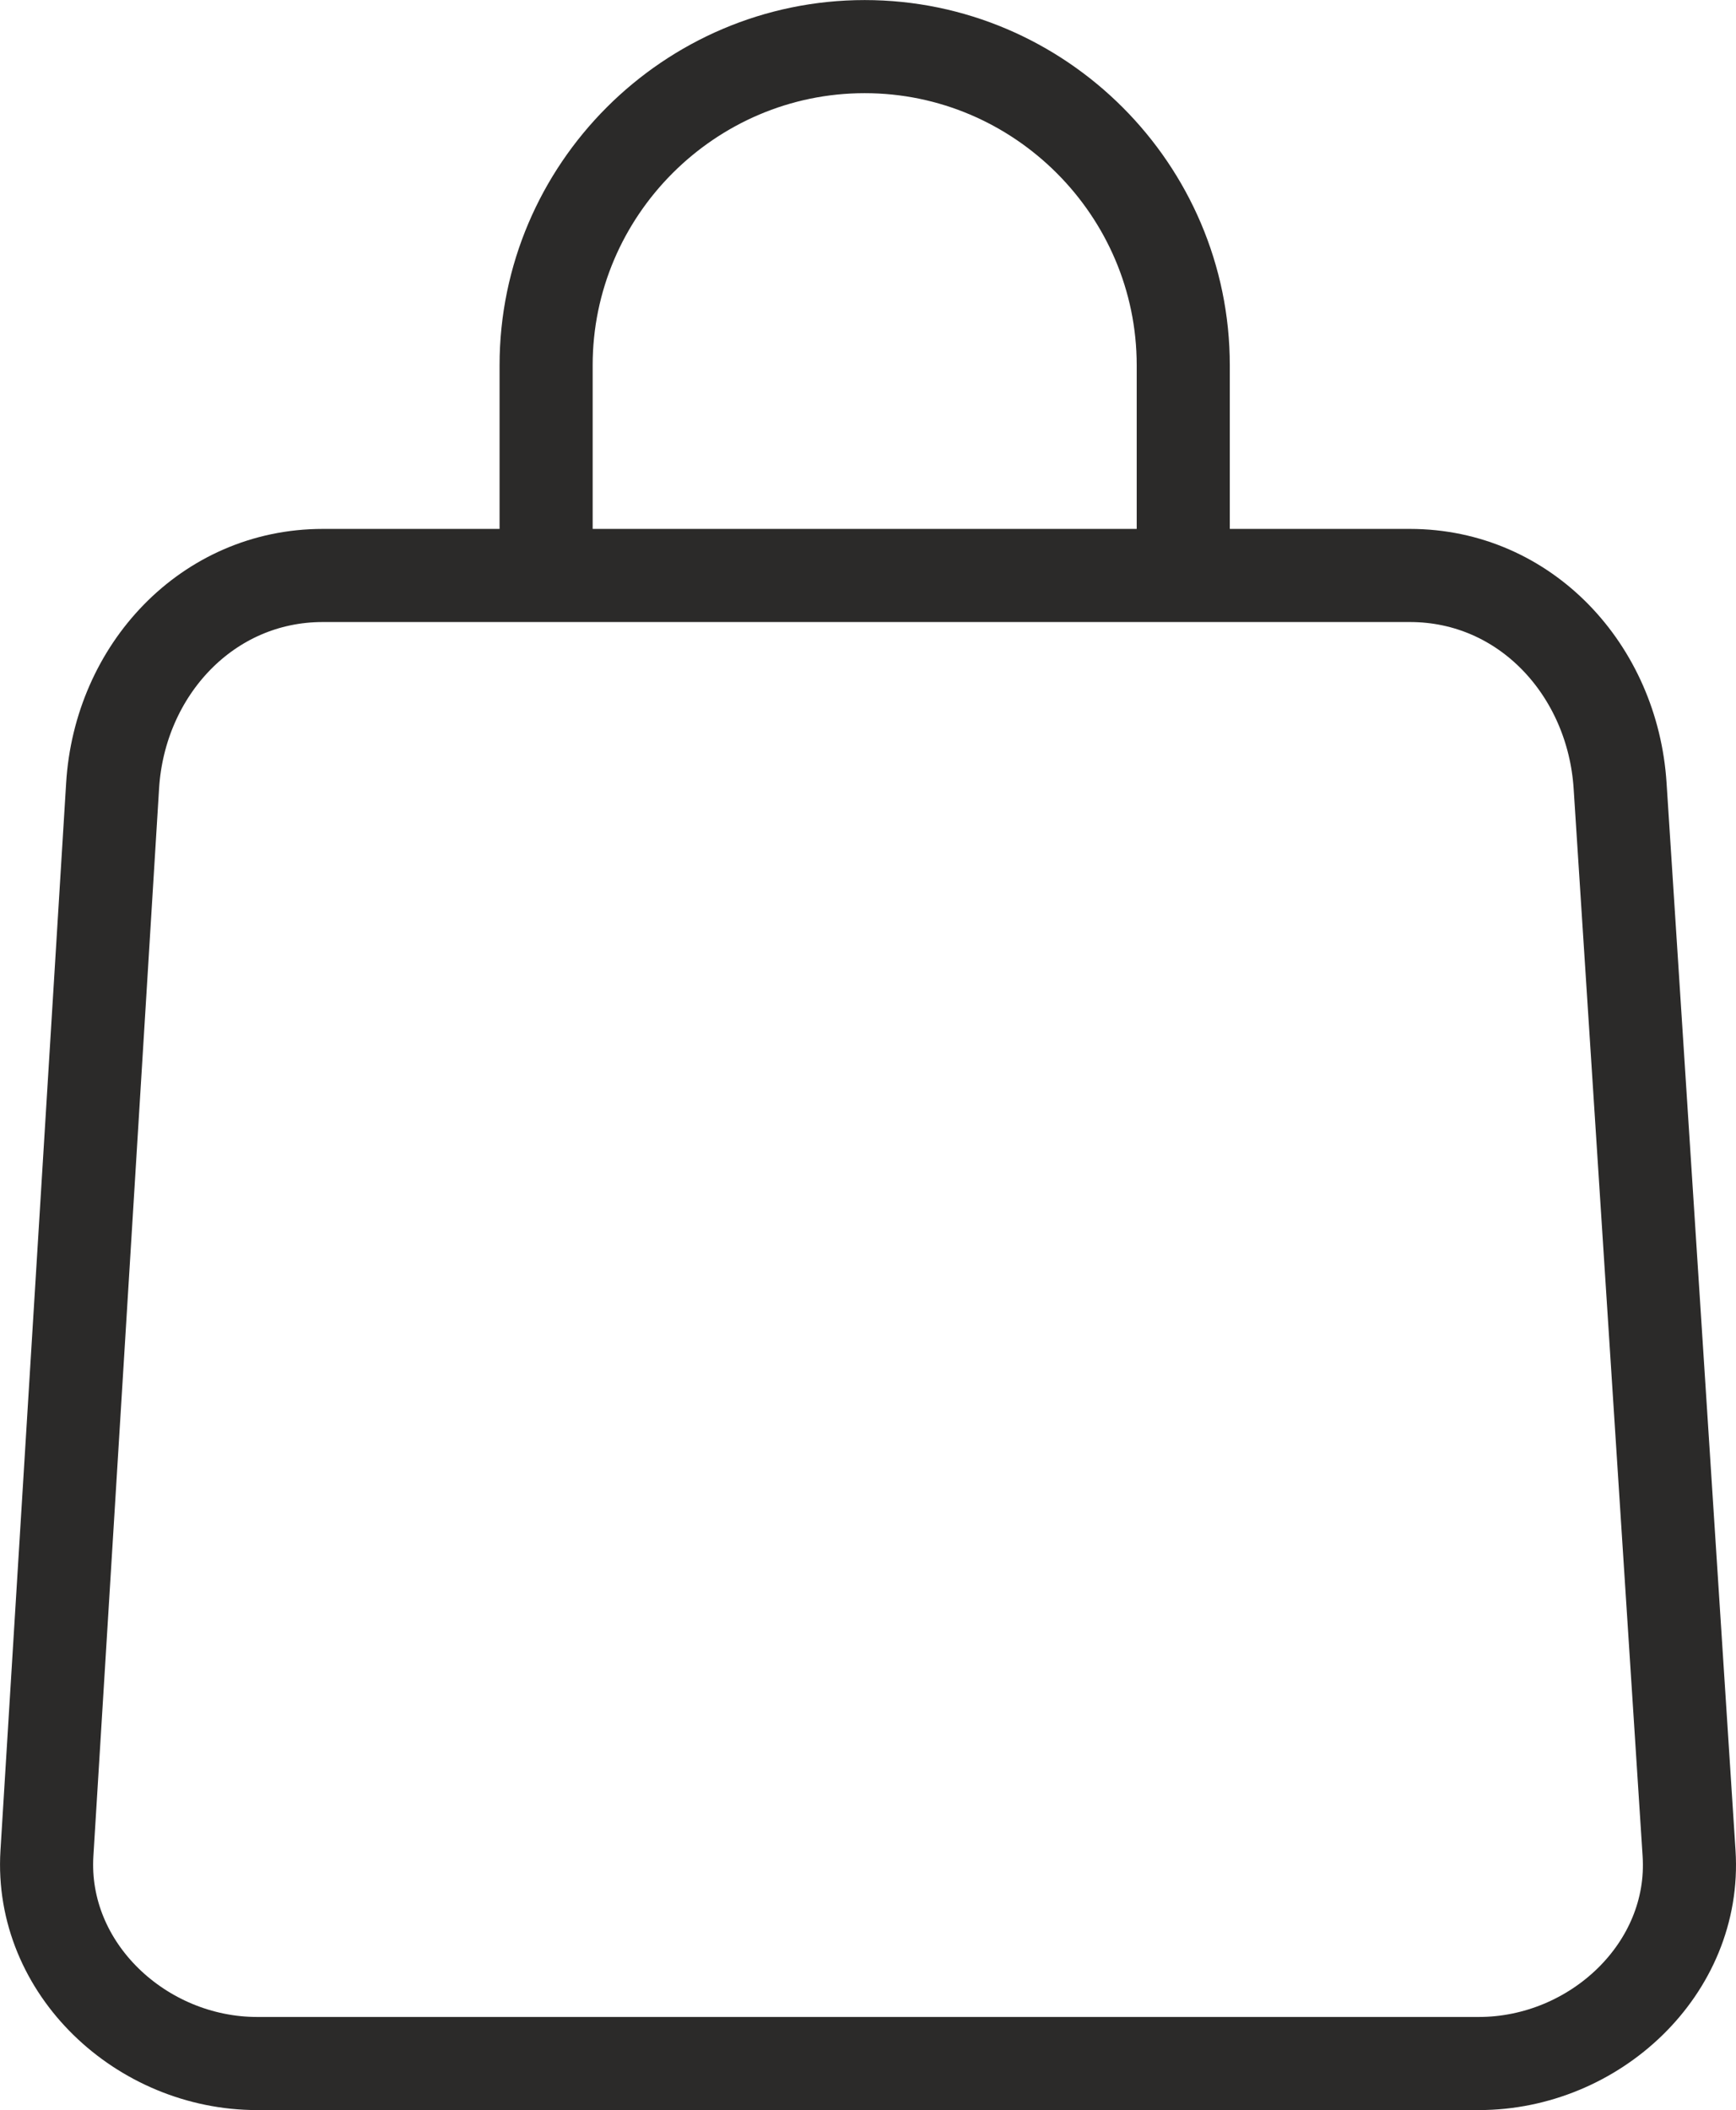 <?xml version="1.0" encoding="UTF-8"?> <!-- Creator: CorelDRAW 2018 (64-Bit) --> <svg xmlns="http://www.w3.org/2000/svg" xmlns:xlink="http://www.w3.org/1999/xlink" xml:space="preserve" width="111.88mm" height="135.963mm" style="shape-rendering:geometricPrecision; text-rendering:geometricPrecision; image-rendering:optimizeQuality; fill-rule:evenodd; clip-rule:evenodd" viewBox="0 0 410.99 499.45"> <defs> <style type="text/css"> <![CDATA[ .str0 {stroke:#2B2A29;stroke-width:22.04;stroke-miterlimit:22.926} .fil0 {fill:none} ]]> </style> </defs> <g id="Слой_x0020_1">  <path class="fil0 str0" d="M76.42 136.21l257.37 0c27.37,0 48,22.45 49.76,49.76l16.33 252.7c1.76,27.31 -22.39,49.76 -49.76,49.76l-289.25 0c-27.37,0 -51.44,-22.45 -49.76,-49.76l15.55 -252.7c1.68,-27.32 22.39,-49.76 49.76,-49.76z"></path> <path class="fil0 str0" d="M129.29 136.21l0 -49.76c0,-41.48 33.94,-75.42 75.42,-75.42l0 0c41.48,0 75.42,33.94 75.42,75.42l0 49.76"></path> </g> </svg> 